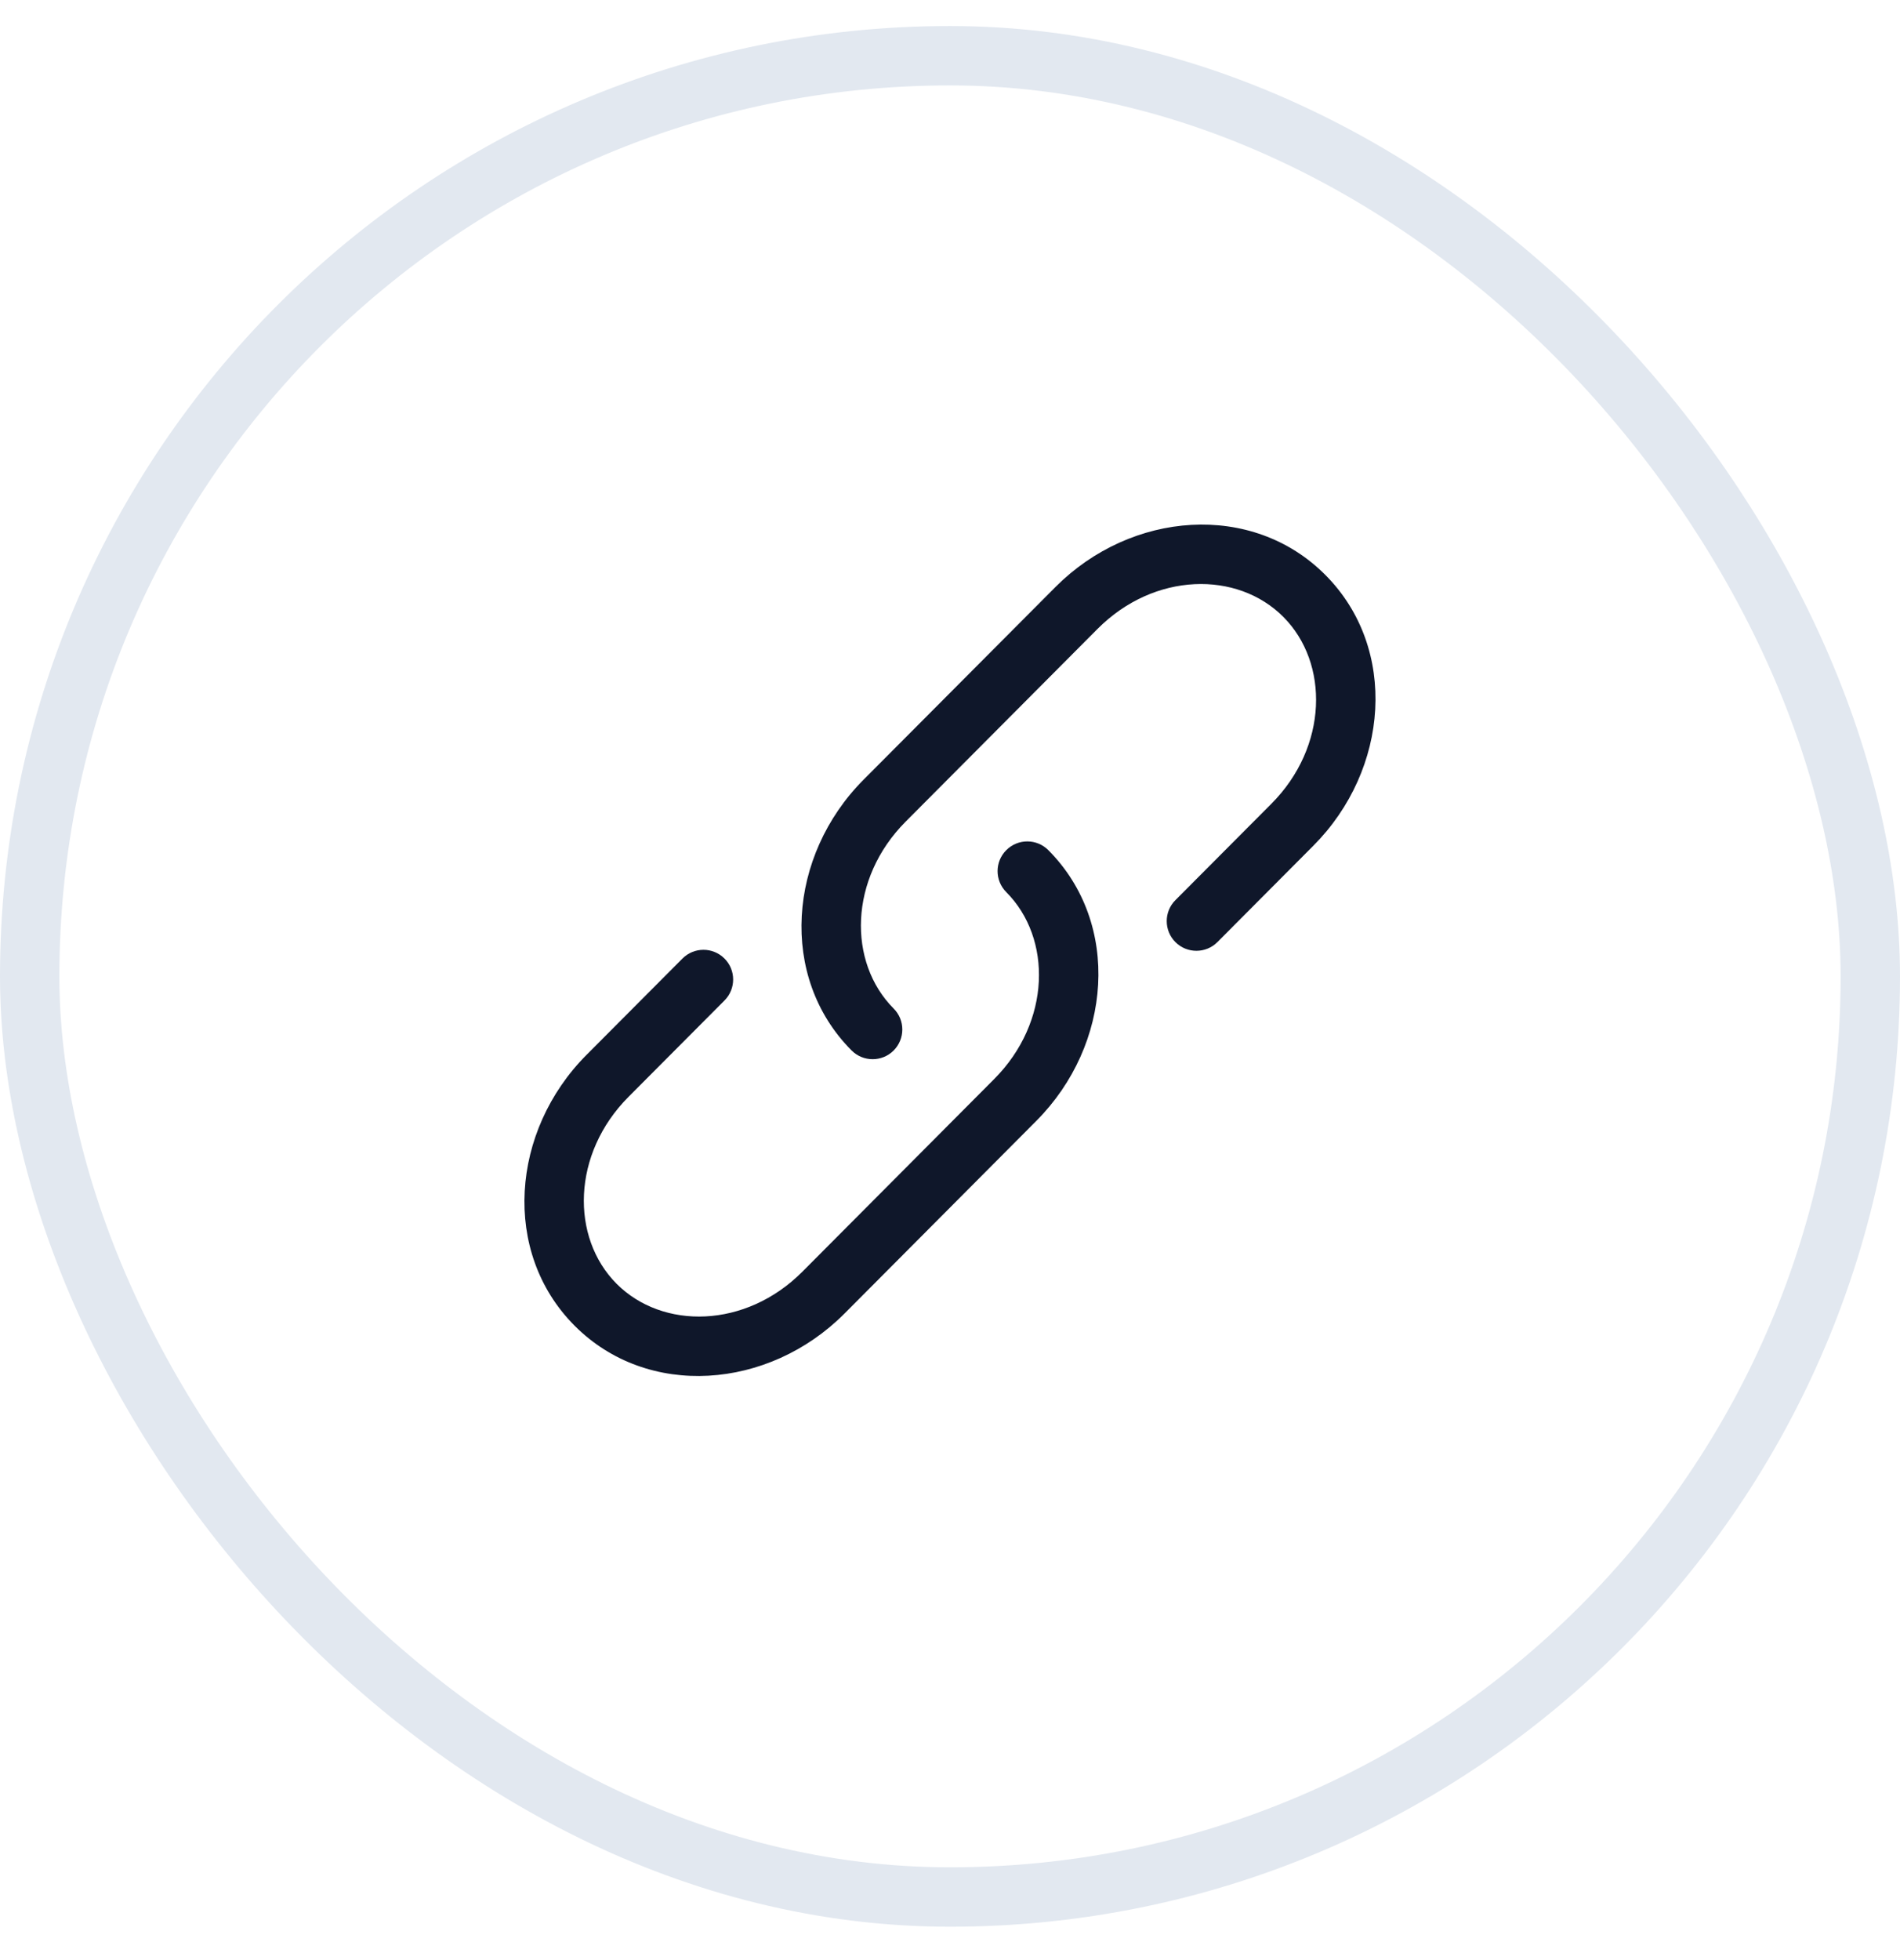 <svg width="32" height="33" viewBox="0 0 32 33" fill="none" xmlns="http://www.w3.org/2000/svg">
<rect x="0.5" y="0.938" width="31" height="31" rx="15.5" stroke="#E2E8F0"/>
<g clip-path="url(#clip0_243_31636)">
<path d="M18.485 10.588C19.441 9.628 20.84 9.608 21.614 10.386C22.39 11.164 22.369 12.572 21.412 13.533L19.796 15.155C19.601 15.35 19.602 15.667 19.797 15.862C19.993 16.057 20.31 16.056 20.505 15.86L22.12 14.238C23.395 12.959 23.555 10.917 22.322 9.68C21.089 8.441 19.051 8.603 17.776 9.883L14.544 13.127C13.27 14.406 13.11 16.448 14.342 17.685C14.537 17.881 14.854 17.882 15.05 17.687C15.245 17.492 15.246 17.175 15.051 16.98C14.275 16.201 14.296 14.793 15.253 13.833L18.485 10.588Z" fill="#0F172A"/>
<path d="M17.656 14.313C17.461 14.117 17.144 14.117 16.949 14.312C16.753 14.506 16.752 14.823 16.947 15.019C17.723 15.797 17.702 17.205 16.745 18.166L13.514 21.41C12.557 22.37 11.159 22.39 10.384 21.613C9.609 20.834 9.629 19.426 10.586 18.466L12.202 16.844C12.397 16.648 12.396 16.331 12.201 16.137C12.005 15.942 11.689 15.942 11.494 16.138L9.878 17.76C8.604 19.039 8.444 21.081 9.676 22.318C10.909 23.557 12.947 23.395 14.222 22.116L17.454 18.871C18.728 17.592 18.888 15.55 17.656 14.313Z" fill="#0F172A"/>
</g>
<defs>
<clipPath id="clip0_243_31636">
<rect width="16" height="16" fill="white" transform="translate(8 8)"/>
</clipPath>
</defs>
</svg>
